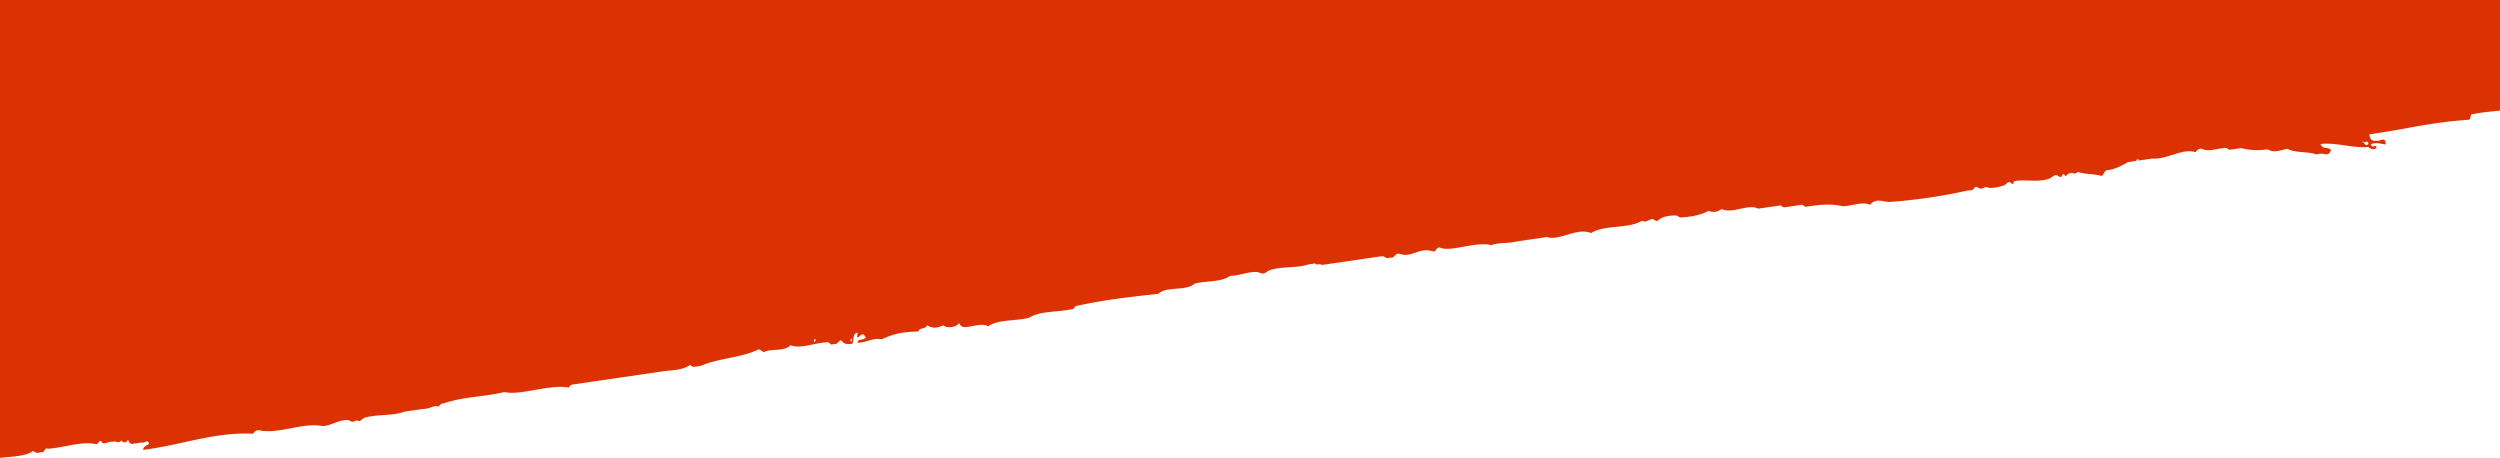 <svg xmlns="http://www.w3.org/2000/svg" width="1605" height="293.986" viewBox="0 0 1605 293.986">
  <path id="Path_19377" data-name="Path 19377" d="M-722.752,1874.594c-1.285-1.661-3.291-1.348-5.359-.83-2.131-.345-1.41,3.15-4.027,2.194-10.154.6-21.733,5.061-30.884,2.915-1.551.047-1.52,2.194-3.181,2.068-1.159-3.463-4.857.094-7.035-.58-3.479.94-3.62-1.583-5.97.877-1.41-1.865-3.432-1.567-4.262.611-.658-1.88-1.551-3.04-3.008-2.758-1.974.3-3.98.58-5.955.877-1.363-.689-4.137,2.46-4.5-.956,1.394-1.1,3.416-1.332,3.792-3.792-23.88,2.883-46.318,11.7-70.684,10.341a3.817,3.817,0,0,1-4.027,2.225c-12.19-2.7-28.3,5.328-40.489,2.679-5.359.219-10.091,3.933-15.967,3.933-1.536.016-2.037-1.3-3.635-1.065-2.585.376-.924,1.238-3.4.5-1.692-.5-2.382,1.724-4.889,2.319-8.54,1.99-17.753.893-24.695,3.6q-5.97.87-11.924,1.739c-4.983,0-6.518,2.7-10.232,1.5a3.415,3.415,0,0,1-3.165,2.1c-13.068,4.481-25.745,4.011-38.954,7.286-9.668-2.585-29.02,5.2-41.351,2.821a3.413,3.413,0,0,1-3.165,2.1c-18.317,2.68-37.779,5.516-57.067,8.336-5.892.862-12.457.533-17.659,4.183-1.6-2.256-4.56-.752-7.036-.564-10.906,4.795-25.18,5.046-35.945,10.06-2.429,1.536-2.9-2.35-5.327-.815-5.108,1.6-12.6,0-15.951,3.933-6.565-2.633-15.654,1.614-23.238,1.8-1.959.924-2.272-2.632-4.481-.956-2.774-.768-2.883,2.052-4.889,2.319-1.755-2.554-4.325-2.868-7.271-2.147-.94,2.523-.266,7.239-3.337,6.895,1.583-7.694-2.993,2.711-4.716-2.507-1.019.313-.862-2.241,0,0,.125-3.212,4.81-.329,4.654-3.886-6.754.439-9.386,3.353-15.34,2.241-9.7,4.544-15.56,4.716-23.614,5.045-.752,2.8-4.748,1.254-5.5,4.027-4.011-2.382-6.5-1.77-10.467-.078-2.3-2.178-8.618-1.254-10.217,1.5a3.762,3.762,0,0,0-3.854-2.648c-4.967.282-10.7,2.758-14.714.517-6.659,4.607-17.753,3.228-26.183,5.453-7.474,4.732-19.462,3.447-28.722,5.8-.564.94-1.144,1.849-2.334,1.959-18.333,3.87-33.187,5.641-51.944,7.6-5.547,5.218-17.8,1.457-23.394,6.612-7.443,1.849-17.048.8-22.767,4.952-5.923.062-11.251,2.711-17.032,2.491-1.614-.047-2.821-1.207-4.481-.956-1.222.172-2.946,1.865-4.043,2.194-8.273,2.554-17.158,1.112-24.695,3.619-1.426.2-2.836.408-4.262.627-2.3-1.74-1.551.423-4.481-.956q-19.179,2.8-38.327,5.594c-2.006.345-2.9-2.335-5.343-.815-3.134-.831-2.93,2.82-5.735,2.444-8.446-3.009-13.021,4.372-21.529,1.536-2.758-.752-2.1,3.087-4.873,2.319-6.816-3.008-23.316,4.262-32.827,1.6-5.265,1.912-10.044.893-17.032,2.492q-9.378,1.363-18.741,2.742c-8.226-2.711-19.116,6.393-28.33,2.538-8.728,5.594-24.005,2.444-32.764,7.991-2.3-1.739-4.4,1.019-6.816,1-.783,0-1.552-1.426-2.774-1.191-.674.11-1.88,1.614-3.181,2.053a21.708,21.708,0,0,1-9.386,1.379c-.83-.094-1.5-1.3-2.773-1.191-5.97.345-12.426,1.363-17.659,4.184-3.635-1.066-5.328-.815-8.524,1.238-6.534-3.431-16.875,3.573-23.457.219l-14.479,2.115c-.8-.737-1.614-1.442-2.773-1.191q-5.124.752-10.217,1.489c-1.5.423-2.084-1.661-3.651-1.1-10.075,1.441-15.262,1.9-23.457.219-5.735.282-12.473,3.244-17.252.925-3.729,4.857-8.759,1.583-12.786,1.865a346.1,346.1,0,0,0-49.4,7.224c-1.1.25-2.335.063-3.4.5-1.222.486-1.316,1.708-2.335,1.927-.705.188-2.162-1.363-3.619-1.065-2.444.533-1.755,1.363-4.278.626-2.3-.673-7.1.3-10.216,1.489-1.442.564-1.6,1.692-3.181,2.068-.643.172-1.614-1.442-2.774-1.191.125-.031-.11,1.6-.627,1.692-6.158,1.535-14.776-1.019-22.376,1.677-1.5.532-2.4,1.865-4.027,2.177-1.5.329-2.021-1.269-3.635-1.065-.689.094-.58,1.9-1.473,1.818-.423-.016-1.332-1.348-1.081-1.442-.878.314-1.63,1.771-3.181,2.068-2.46.517-1.708-1.426-5.108.737-4.764-1.661-10.342-1.049-15.168-2.6-1.52.94-1.645,3.714-3.808,3.777-5.218.611-9.1,2.993-13.162,5.155-1.426.2-2.836.423-4.262.627-1.5-.11-1.8,3.008-2.554.376-2.836.408-5.672.831-8.508,1.238-10.436-.595-19.132,6.847-28.111,4.106a3.738,3.738,0,0,1-4.027,2.194c-4.027-2.225-9.762.251-14.714.548-1.5.424-2.068-1.629-3.651-1.081-2.256.329-4.529.658-6.8.987a39.4,39.4,0,0,0-16.641-.768c-5.03-2.586-7.8-.611-13.005.281-5.657-2.9-12.9-1.457-18.8-3.667-4.4,1.943-7.568-2.334-9.151,2.93,1.849,2.335,5.39,0,6.659,3.855-10.859,1.065-19.947-2.789-30.728-1.927-.783-1.159-5.265-2.8-5.108.752,1.363-.079,3.134-1.238,3.635,1.065-3.713,1.332-6.5.141-9.6-.2.016,5.782,3.667,1.723,5.563,2.4,2.209-.141,4.434-.344,4.951,4.105-24.554,3.494-40.348,7.913-63.868,9.339-1.692.282-.469,4.45-2.945,3.635-5.312,1.269-11.375,1.551-17.064,2.3v70.95h1605V1870.05C-708.822,1871.069-717.283,1870.8-722.752,1874.594Zm-1496.1,197.871c-5.187,2.6-2.585-4.544,0,0C-2217.847,2072.168-2217.988,2074.674-2218.85,2072.465Zm970.724-125.855c-.564-.768.329-2.131.627-1.708C-1246.935,1945.639-1247.812,1947-1248.126,1946.61Zm23.457-.235c-.564-.752.329-2.1.627-1.692C-1223.478,1945.435-1224.371,1946.782-1224.669,1946.375Z" transform="translate(-701.301 2164.036) rotate(180)" fill="#dc3203"/>
</svg>
